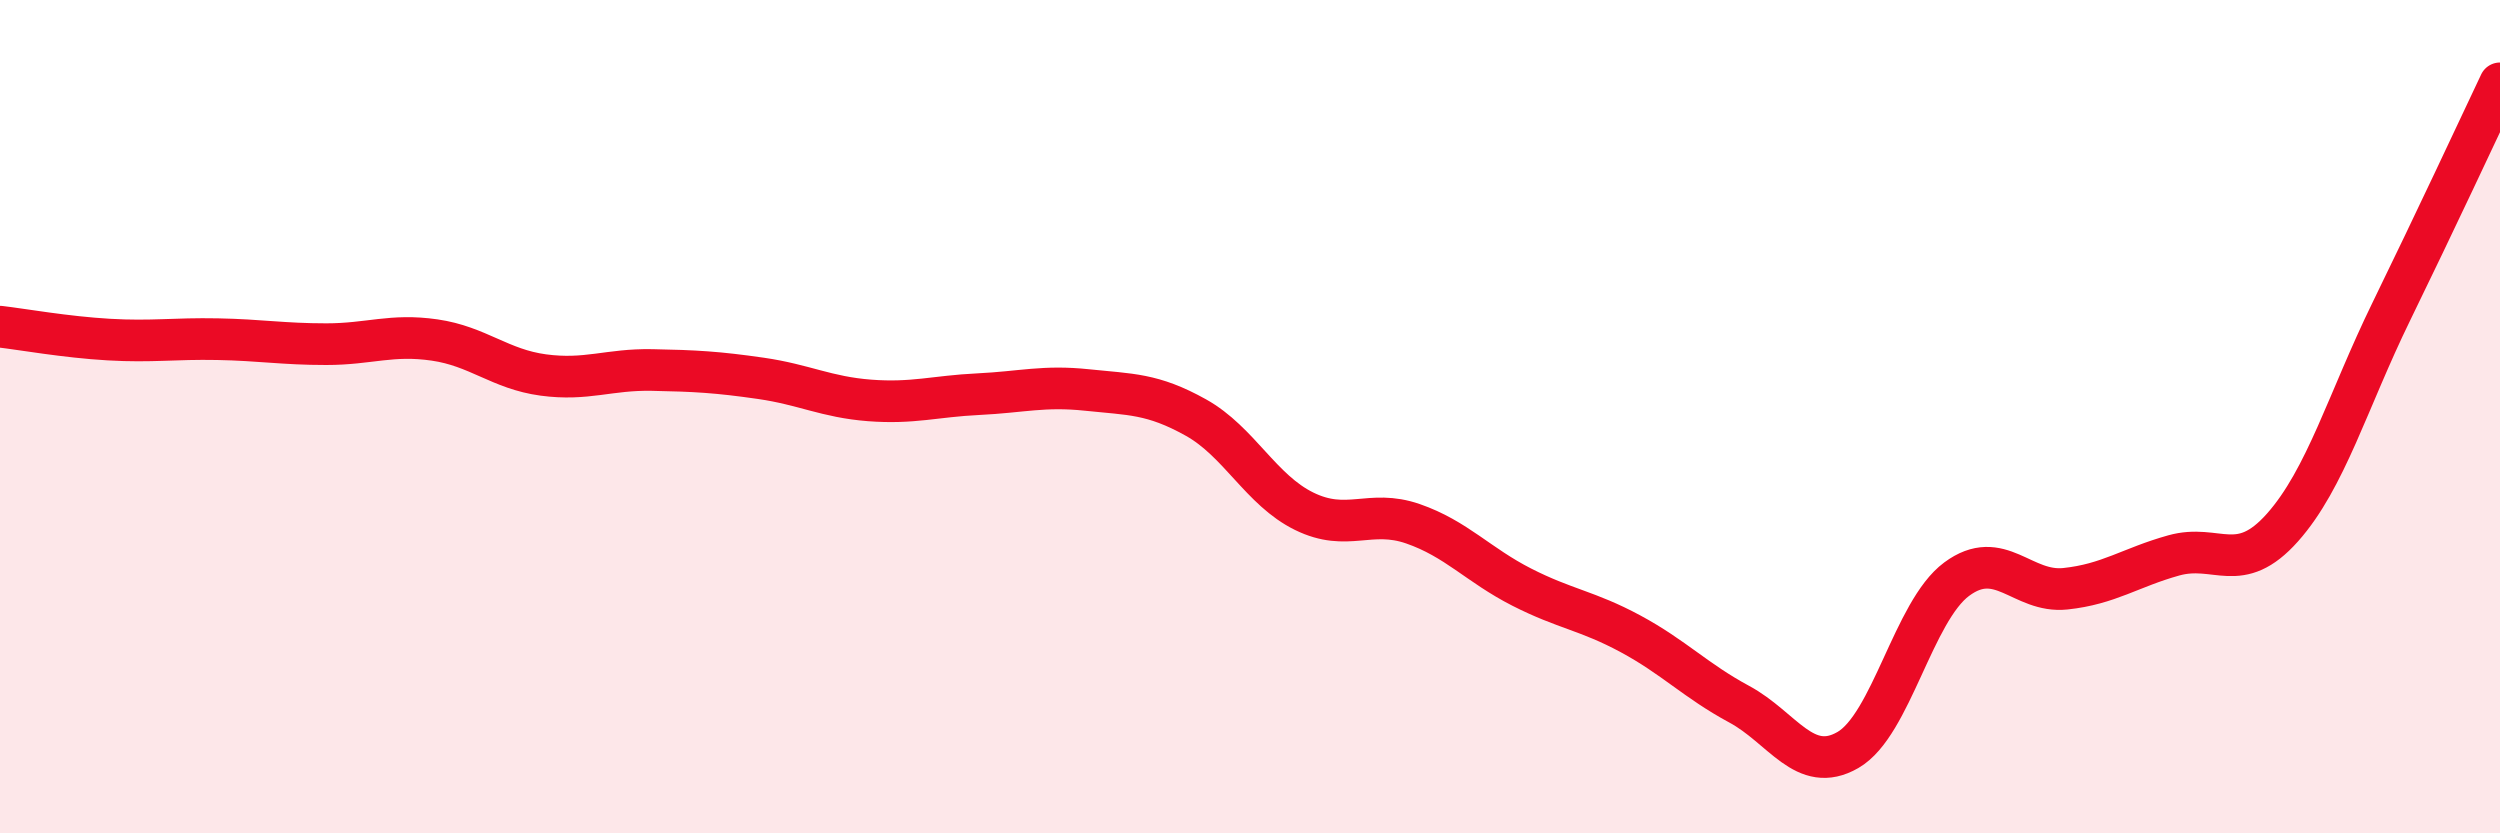 
    <svg width="60" height="20" viewBox="0 0 60 20" xmlns="http://www.w3.org/2000/svg">
      <path
        d="M 0,7.84 C 0.52,7.9 1.57,8.09 2.61,8.15 C 3.65,8.21 4.18,8.12 5.22,8.14 C 6.26,8.16 6.79,8.26 7.83,8.26 C 8.87,8.26 9.39,8.01 10.43,8.16 C 11.47,8.31 12,8.86 13.04,9 C 14.08,9.14 14.61,8.86 15.65,8.88 C 16.69,8.9 17.22,8.93 18.26,9.08 C 19.3,9.23 19.83,9.53 20.87,9.61 C 21.91,9.69 22.44,9.51 23.48,9.46 C 24.52,9.41 25.05,9.25 26.09,9.36 C 27.13,9.47 27.66,9.44 28.7,10.02 C 29.74,10.6 30.26,11.76 31.3,12.27 C 32.34,12.78 32.87,12.21 33.91,12.57 C 34.95,12.93 35.48,13.56 36.52,14.09 C 37.56,14.62 38.09,14.65 39.13,15.21 C 40.17,15.77 40.7,16.34 41.74,16.9 C 42.78,17.46 43.31,18.6 44.35,18 C 45.39,17.4 45.92,14.67 46.96,13.9 C 48,13.13 48.53,14.24 49.57,14.13 C 50.61,14.02 51.13,13.62 52.17,13.33 C 53.21,13.04 53.74,13.83 54.78,12.66 C 55.82,11.49 56.35,9.61 57.39,7.48 C 58.43,5.35 59.48,3.1 60,2L60 20L0 20Z"
        fill="#EB0A25"
        opacity="0.1"
        stroke-linecap="round"
        stroke-linejoin="round"
      />
      <path
        d="M 0,7.84 C 0.52,7.9 1.57,8.09 2.61,8.15 C 3.65,8.21 4.18,8.12 5.22,8.14 C 6.26,8.16 6.79,8.26 7.83,8.26 C 8.87,8.26 9.39,8.01 10.43,8.16 C 11.47,8.31 12,8.86 13.04,9 C 14.08,9.14 14.61,8.86 15.65,8.88 C 16.69,8.9 17.22,8.93 18.26,9.08 C 19.3,9.23 19.83,9.53 20.87,9.61 C 21.91,9.69 22.44,9.51 23.48,9.46 C 24.52,9.41 25.05,9.25 26.09,9.36 C 27.13,9.47 27.66,9.44 28.7,10.02 C 29.74,10.6 30.26,11.76 31.3,12.27 C 32.34,12.78 32.87,12.21 33.91,12.57 C 34.95,12.93 35.48,13.56 36.52,14.09 C 37.56,14.62 38.09,14.65 39.13,15.21 C 40.17,15.77 40.7,16.34 41.74,16.9 C 42.78,17.46 43.31,18.6 44.35,18 C 45.39,17.4 45.92,14.67 46.96,13.9 C 48,13.13 48.53,14.24 49.57,14.13 C 50.61,14.02 51.13,13.62 52.17,13.33 C 53.21,13.04 53.74,13.83 54.78,12.66 C 55.82,11.49 56.35,9.61 57.39,7.48 C 58.43,5.35 59.48,3.1 60,2"
        stroke="#EB0A25"
        stroke-width="1"
        fill="none"
        stroke-linecap="round"
        stroke-linejoin="round"
      />
    </svg>
  